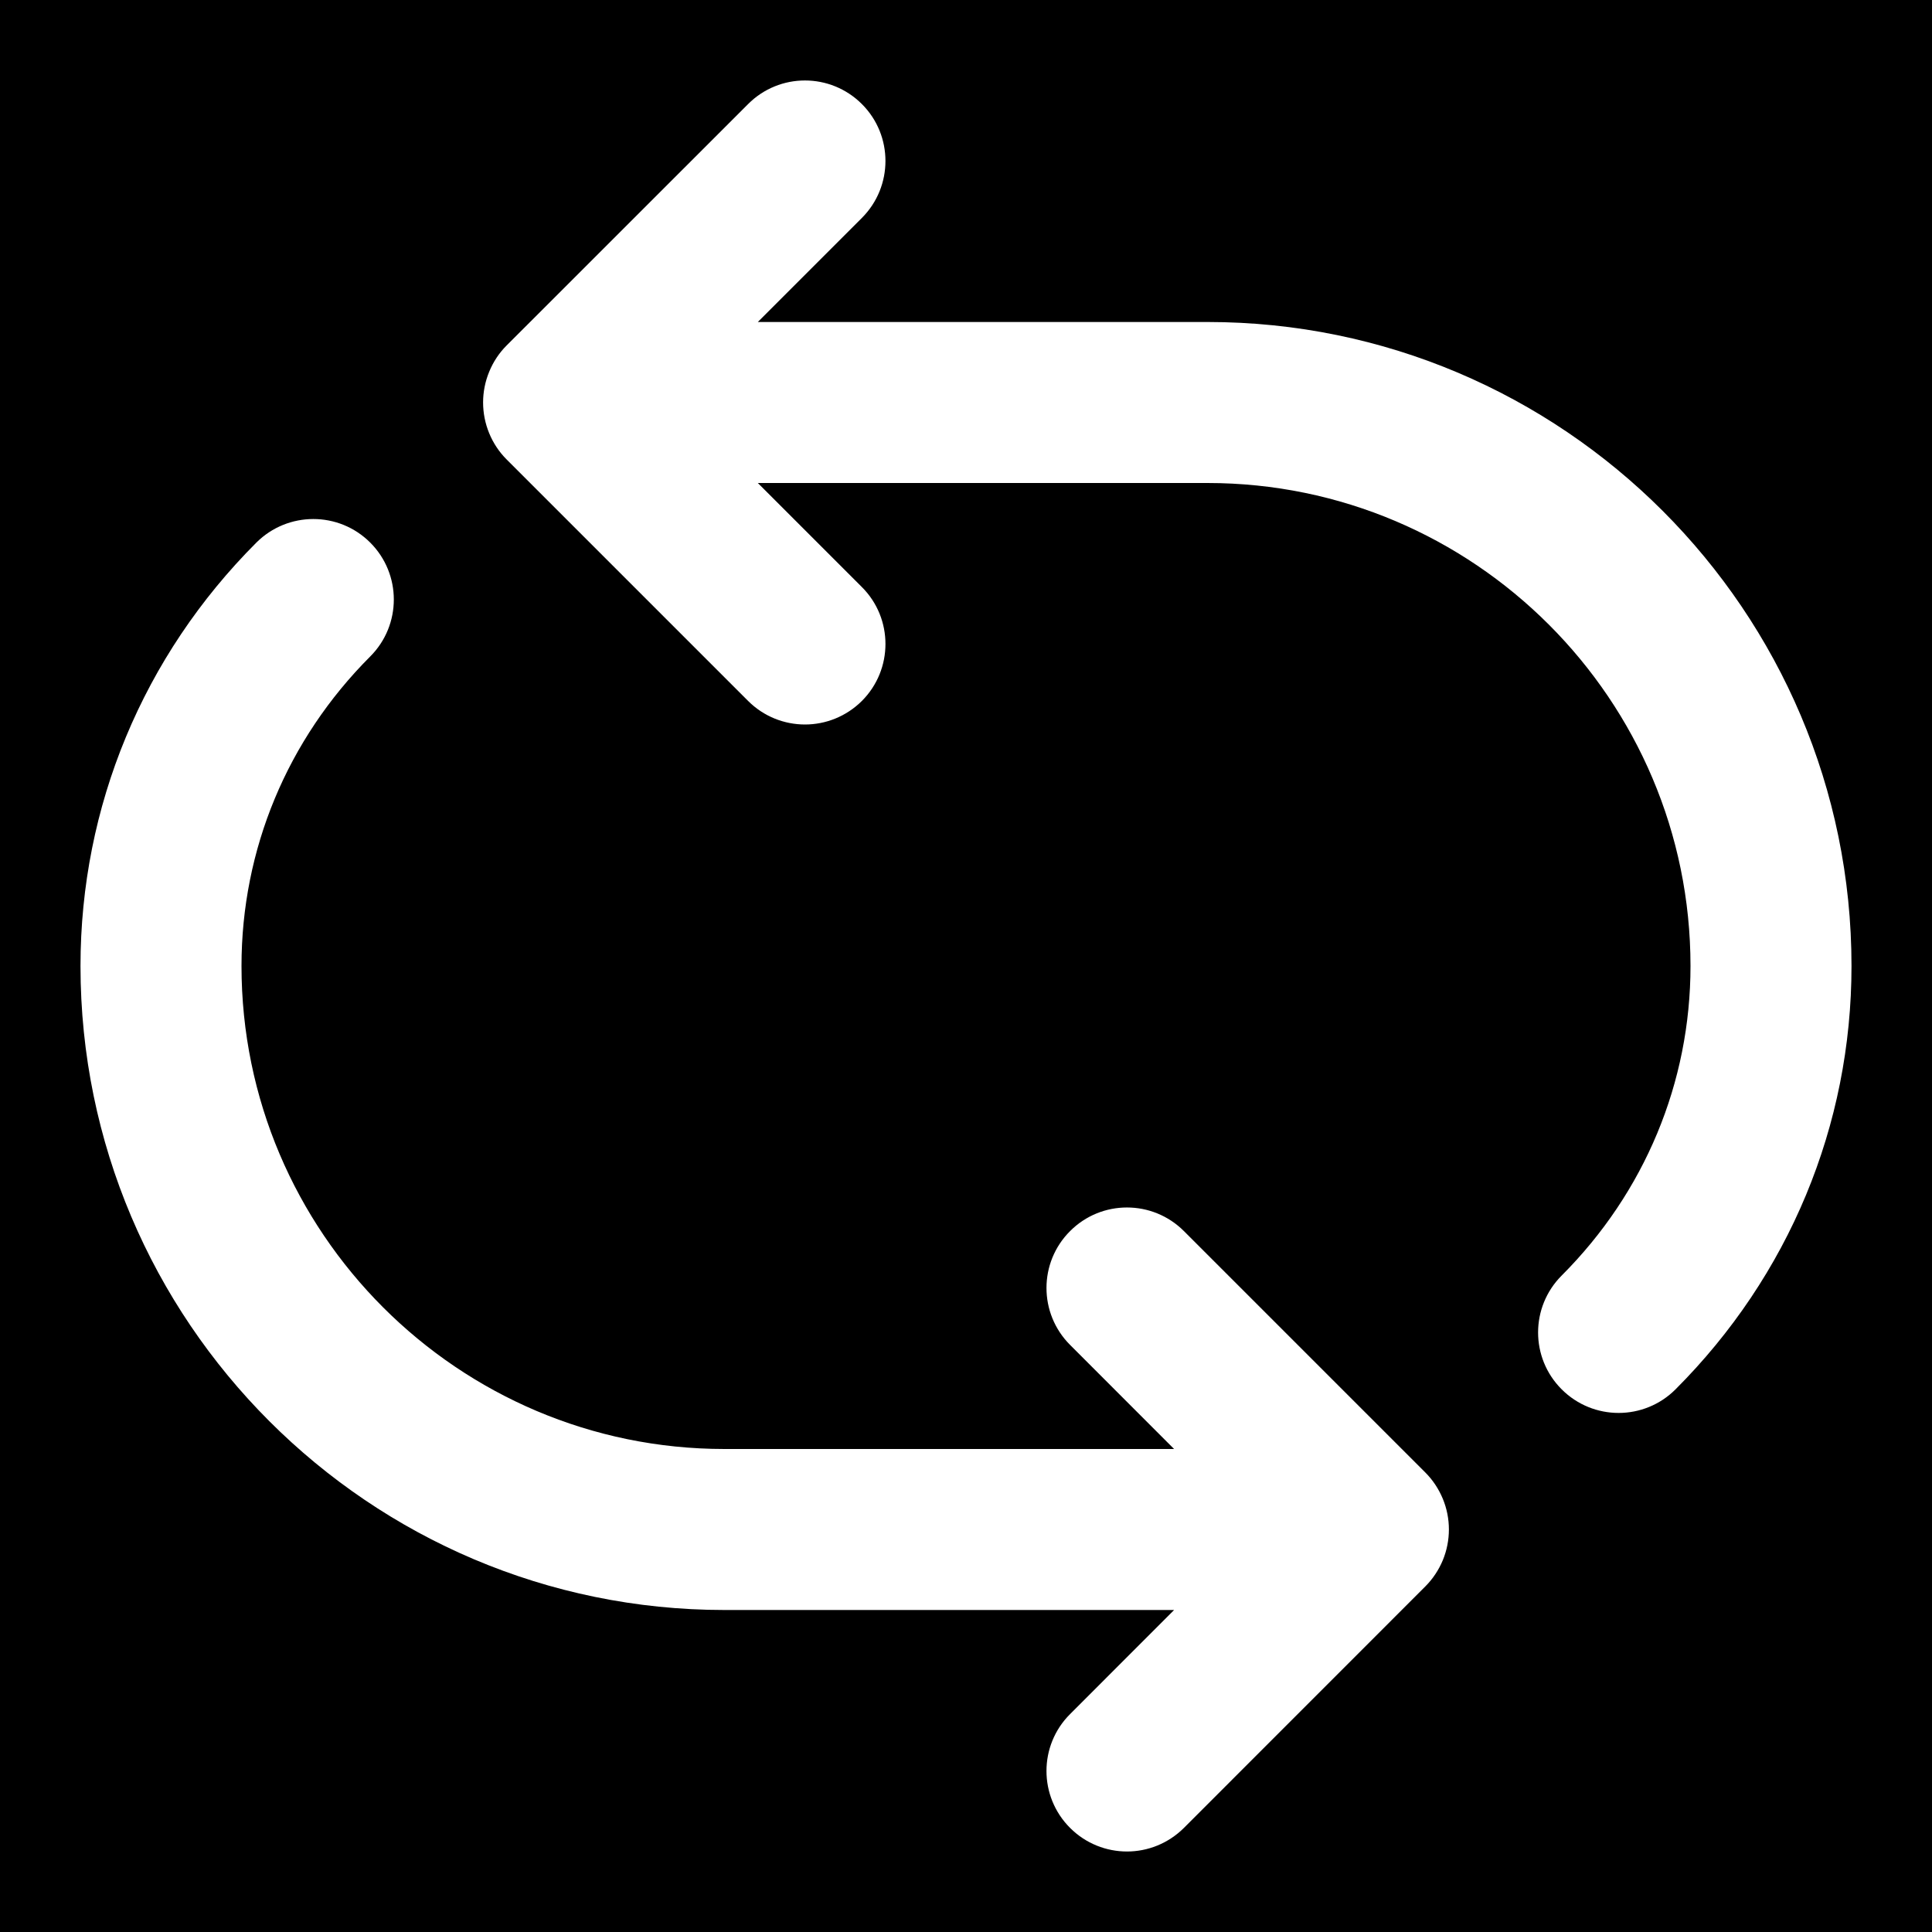 <?xml version="1.0" encoding="iso-8859-1"?>
<!-- Uploaded to: SVG Repo, www.svgrepo.com, Generator: SVG Repo Mixer Tools -->
<svg fill="#000000" height="800px" width="800px" version="1.1" id="Layer_1" xmlns="http://www.w3.org/2000/svg" xmlns:xlink="http://www.w3.org/1999/xlink" 
	 viewBox="0 0 512 512" xml:space="preserve">
<g>
	<g>
		<path d="M0,0v512h512V0H0z M382.357,413.483c-1.088,2.603-2.667,4.971-4.629,6.933l-63.979,64
			c-4.181,4.16-9.643,6.251-15.083,6.251c-5.461,0-10.923-2.091-15.083-6.251c-8.341-8.341-8.341-21.845,0-30.165l27.563-27.584H192
			c-94.123,0-170.667-76.565-170.667-170.667c0-42.283,16.555-82.133,46.613-112.213c8.341-8.32,21.845-8.32,30.165,0
			c8.341,8.341,8.341,21.845,0,30.187C76.117,195.989,64,225.109,64,256c0,70.571,57.408,128,128,128h119.147l-27.563-27.584
			c-8.341-8.341-8.341-21.845,0-30.165c8.32-8.341,21.824-8.341,30.165,0l63.979,63.979c1.963,1.963,3.541,4.331,4.629,6.955
			C384.512,402.389,384.512,408.256,382.357,413.483z M444.032,368.192c-4.16,4.16-9.621,6.251-15.083,6.251
			c-5.462,0-10.923-2.091-15.083-6.251c-8.341-8.32-8.341-21.824,0-30.165C435.861,316.011,448,286.869,448,256
			c0-70.592-57.429-128-128-128H200.832l27.584,27.584c8.32,8.32,8.32,21.824,0,30.165c-4.181,4.16-9.643,6.251-15.083,6.251
			c-5.461,0-10.923-2.091-15.083-6.251l-64-64c-1.963-1.963-3.541-4.331-4.608-6.933c-2.155-5.227-2.155-11.093,0-16.299
			c1.067-2.624,2.645-4.992,4.608-6.955l64-63.979c8.32-8.341,21.824-8.341,30.165,0c8.32,8.32,8.32,21.824,0,30.165l-27.584,27.584
			H320c94.101,0,170.667,76.565,170.667,170.667C490.667,298.261,474.091,338.112,444.032,368.192z"/>
	</g>
</g>
</svg>